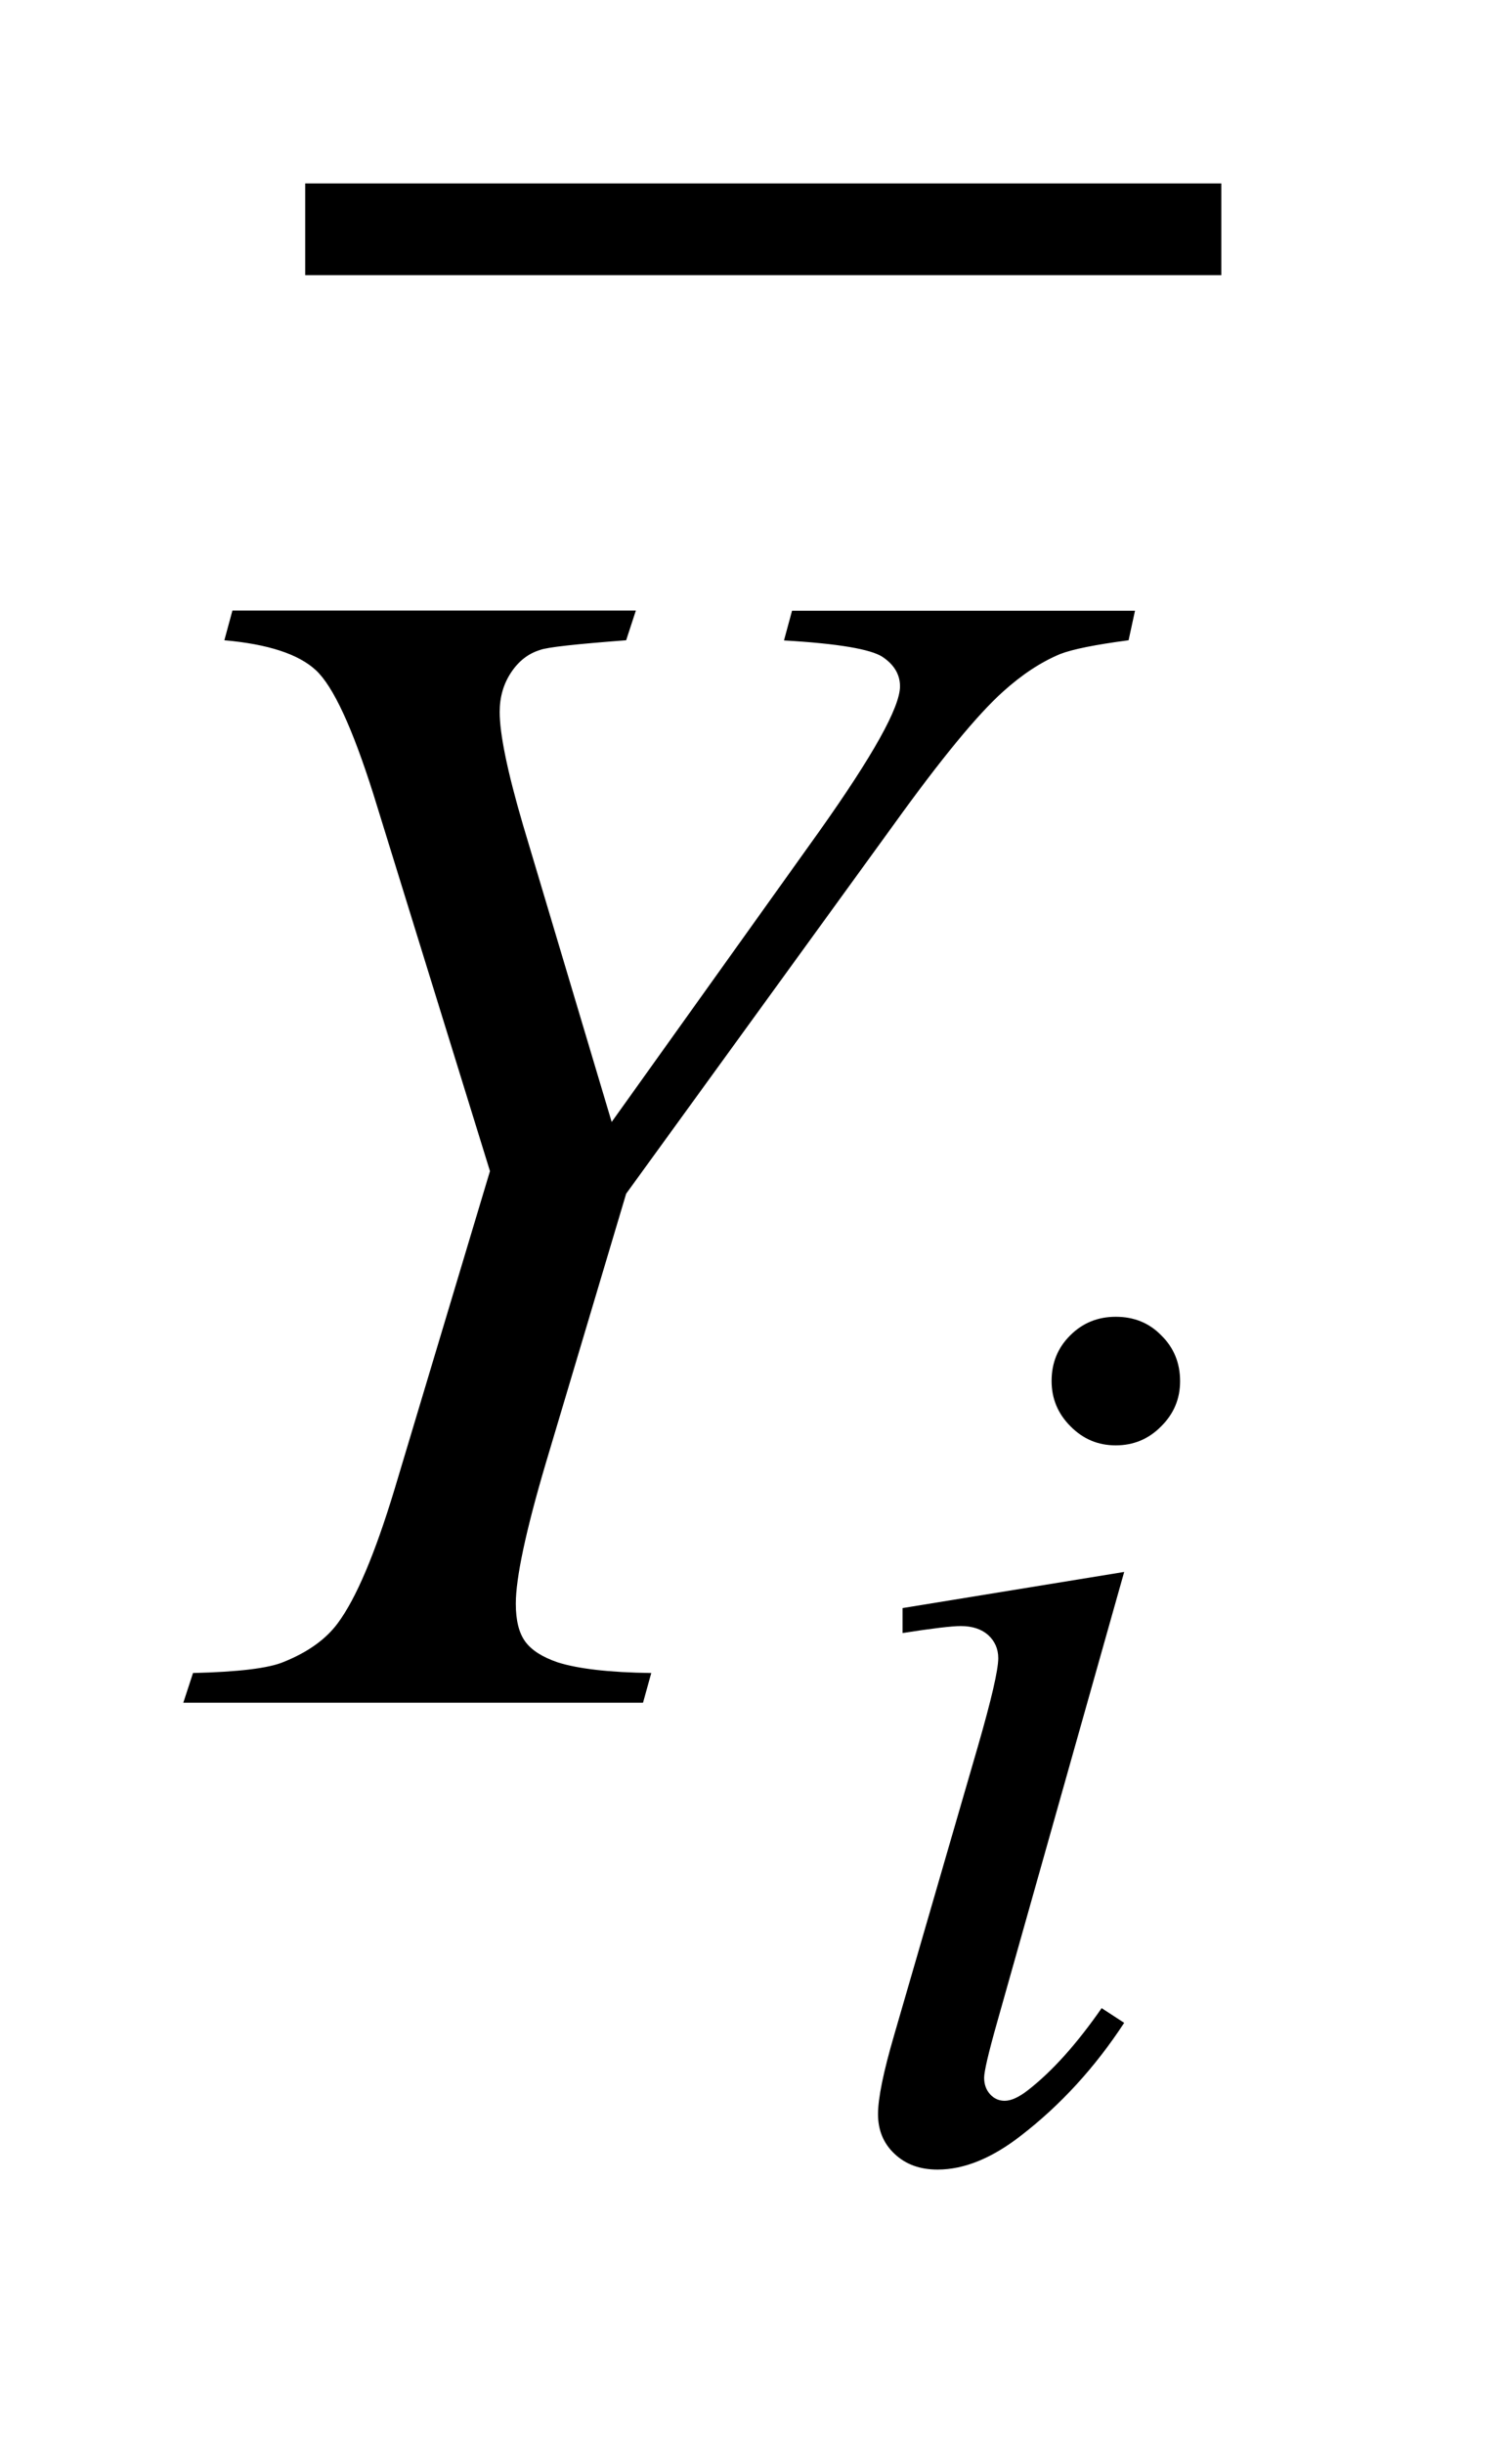 <?xml version="1.0" encoding="UTF-8"?>
<!DOCTYPE svg PUBLIC '-//W3C//DTD SVG 1.0//EN'
          'http://www.w3.org/TR/2001/REC-SVG-20010904/DTD/svg10.dtd'>
<svg stroke-dasharray="none" shape-rendering="auto" xmlns="http://www.w3.org/2000/svg" font-family="'Dialog'" text-rendering="auto" width="13" fill-opacity="1" color-interpolation="auto" color-rendering="auto" preserveAspectRatio="xMidYMid meet" font-size="12px" viewBox="0 0 13 21" fill="black" xmlns:xlink="http://www.w3.org/1999/xlink" stroke="black" image-rendering="auto" stroke-miterlimit="10" stroke-linecap="square" stroke-linejoin="miter" font-style="normal" stroke-width="1" height="21" stroke-dashoffset="0" font-weight="normal" stroke-opacity="1"
><!--Generated by the Batik Graphics2D SVG Generator--><defs id="genericDefs"
  /><g
  ><defs id="defs1"
    ><clipPath clipPathUnits="userSpaceOnUse" id="clipPath1"
      ><path d="M-1 -1 L6.663 -1 L6.663 11.828 L-1 11.828 L-1 -1 Z"
      /></clipPath
      ><clipPath clipPathUnits="userSpaceOnUse" id="clipPath2"
      ><path d="M-0 0 L-0 10.828 L5.663 10.828 L5.663 0 Z"
      /></clipPath
    ></defs
    ><g stroke-width="0.5" transform="scale(1.576,1.576) translate(1,1)"
    ><line y2="0.25" fill="none" x1="0.915" clip-path="url(#clipPath2)" x2="5.413" y1="0.25"
    /></g
    ><g stroke-width="0.5" transform="matrix(1.576,0,0,1.576,1.576,1.575)"
    ><path d="M5.133 7.57 L4.439 10.028 C4.392 10.194 4.369 10.294 4.369 10.327 C4.369 10.364 4.38 10.394 4.402 10.418 C4.424 10.442 4.451 10.453 4.481 10.453 C4.516 10.453 4.558 10.434 4.607 10.396 C4.741 10.292 4.875 10.142 5.01 9.948 L5.133 10.028 C4.974 10.271 4.786 10.476 4.571 10.642 C4.412 10.766 4.26 10.828 4.115 10.828 C4.019 10.828 3.941 10.8 3.88 10.742 C3.82 10.686 3.79 10.613 3.79 10.526 C3.79 10.44 3.819 10.297 3.878 10.095 L4.334 8.524 C4.408 8.268 4.446 8.105 4.446 8.04 C4.446 7.989 4.427 7.947 4.391 7.914 C4.355 7.882 4.305 7.865 4.242 7.865 C4.191 7.865 4.085 7.878 3.924 7.903 L3.924 7.767 L5.133 7.57 ZM5.087 6.179 C5.186 6.179 5.269 6.212 5.336 6.281 C5.404 6.348 5.438 6.431 5.438 6.53 C5.438 6.626 5.404 6.708 5.334 6.777 C5.266 6.846 5.183 6.88 5.087 6.88 C4.991 6.88 4.909 6.846 4.84 6.776 C4.771 6.707 4.737 6.625 4.737 6.529 C4.737 6.43 4.771 6.347 4.839 6.28 C4.907 6.212 4.99 6.179 5.087 6.179 Z" stroke="none" clip-path="url(#clipPath2)"
    /></g
    ><g stroke-width="0.5" transform="matrix(1.576,0,0,1.576,1.576,1.575)"
    ><path d="M2.337 5.117 L3.47 3.532 C3.763 3.119 3.91 2.856 3.91 2.742 C3.91 2.678 3.878 2.624 3.815 2.582 C3.752 2.54 3.573 2.509 3.277 2.492 L3.321 2.33 L5.192 2.33 L5.157 2.491 C4.975 2.515 4.851 2.54 4.784 2.566 C4.678 2.61 4.574 2.679 4.471 2.772 C4.333 2.896 4.134 3.137 3.875 3.497 L2.416 5.508 L1.977 6.979 C1.868 7.348 1.814 7.603 1.814 7.743 C1.814 7.834 1.831 7.902 1.865 7.949 C1.899 7.996 1.958 8.034 2.043 8.063 C2.154 8.098 2.324 8.118 2.553 8.121 L2.508 8.283 L0 8.283 L0.053 8.121 C0.302 8.115 0.467 8.095 0.549 8.06 C0.68 8.007 0.778 7.937 0.843 7.849 C0.943 7.714 1.045 7.473 1.151 7.124 L1.673 5.385 L1.037 3.33 C0.922 2.967 0.818 2.742 0.723 2.654 C0.628 2.566 0.461 2.512 0.224 2.491 L0.268 2.329 L2.469 2.329 L2.416 2.491 C2.141 2.512 1.984 2.529 1.946 2.544 C1.881 2.564 1.829 2.605 1.788 2.667 C1.747 2.729 1.726 2.8 1.726 2.882 C1.726 3.002 1.768 3.207 1.853 3.497 L2.337 5.117 Z" stroke="none" clip-path="url(#clipPath2)"
    /></g
  ></g
></svg
>
